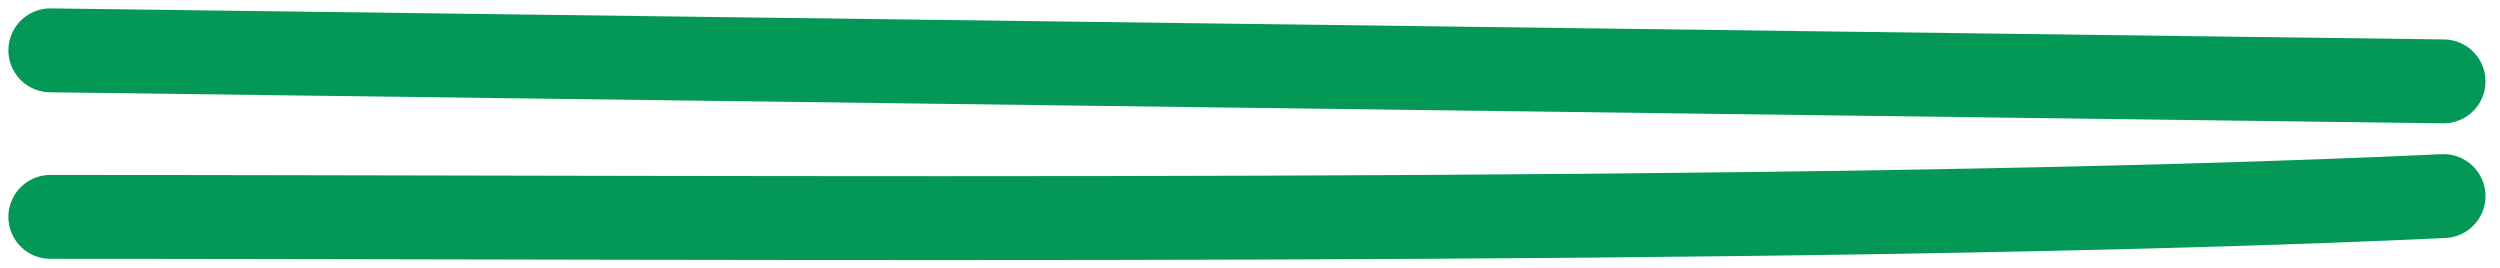 <svg width="149" height="16" viewBox="0 0 149 16" fill="none" xmlns="http://www.w3.org/2000/svg">
<path d="M3 12.926C43.736 12.927 107.887 13.453 145.635 11.687" stroke="#039855" stroke-width="5" stroke-miterlimit="1.5" stroke-linecap="round" stroke-linejoin="round"/>
<path d="M3 3C42.496 3.512 93.203 4.17 145.635 4.85" stroke="#039855" stroke-width="5" stroke-miterlimit="1.5" stroke-linecap="round" stroke-linejoin="round"/>
</svg>
